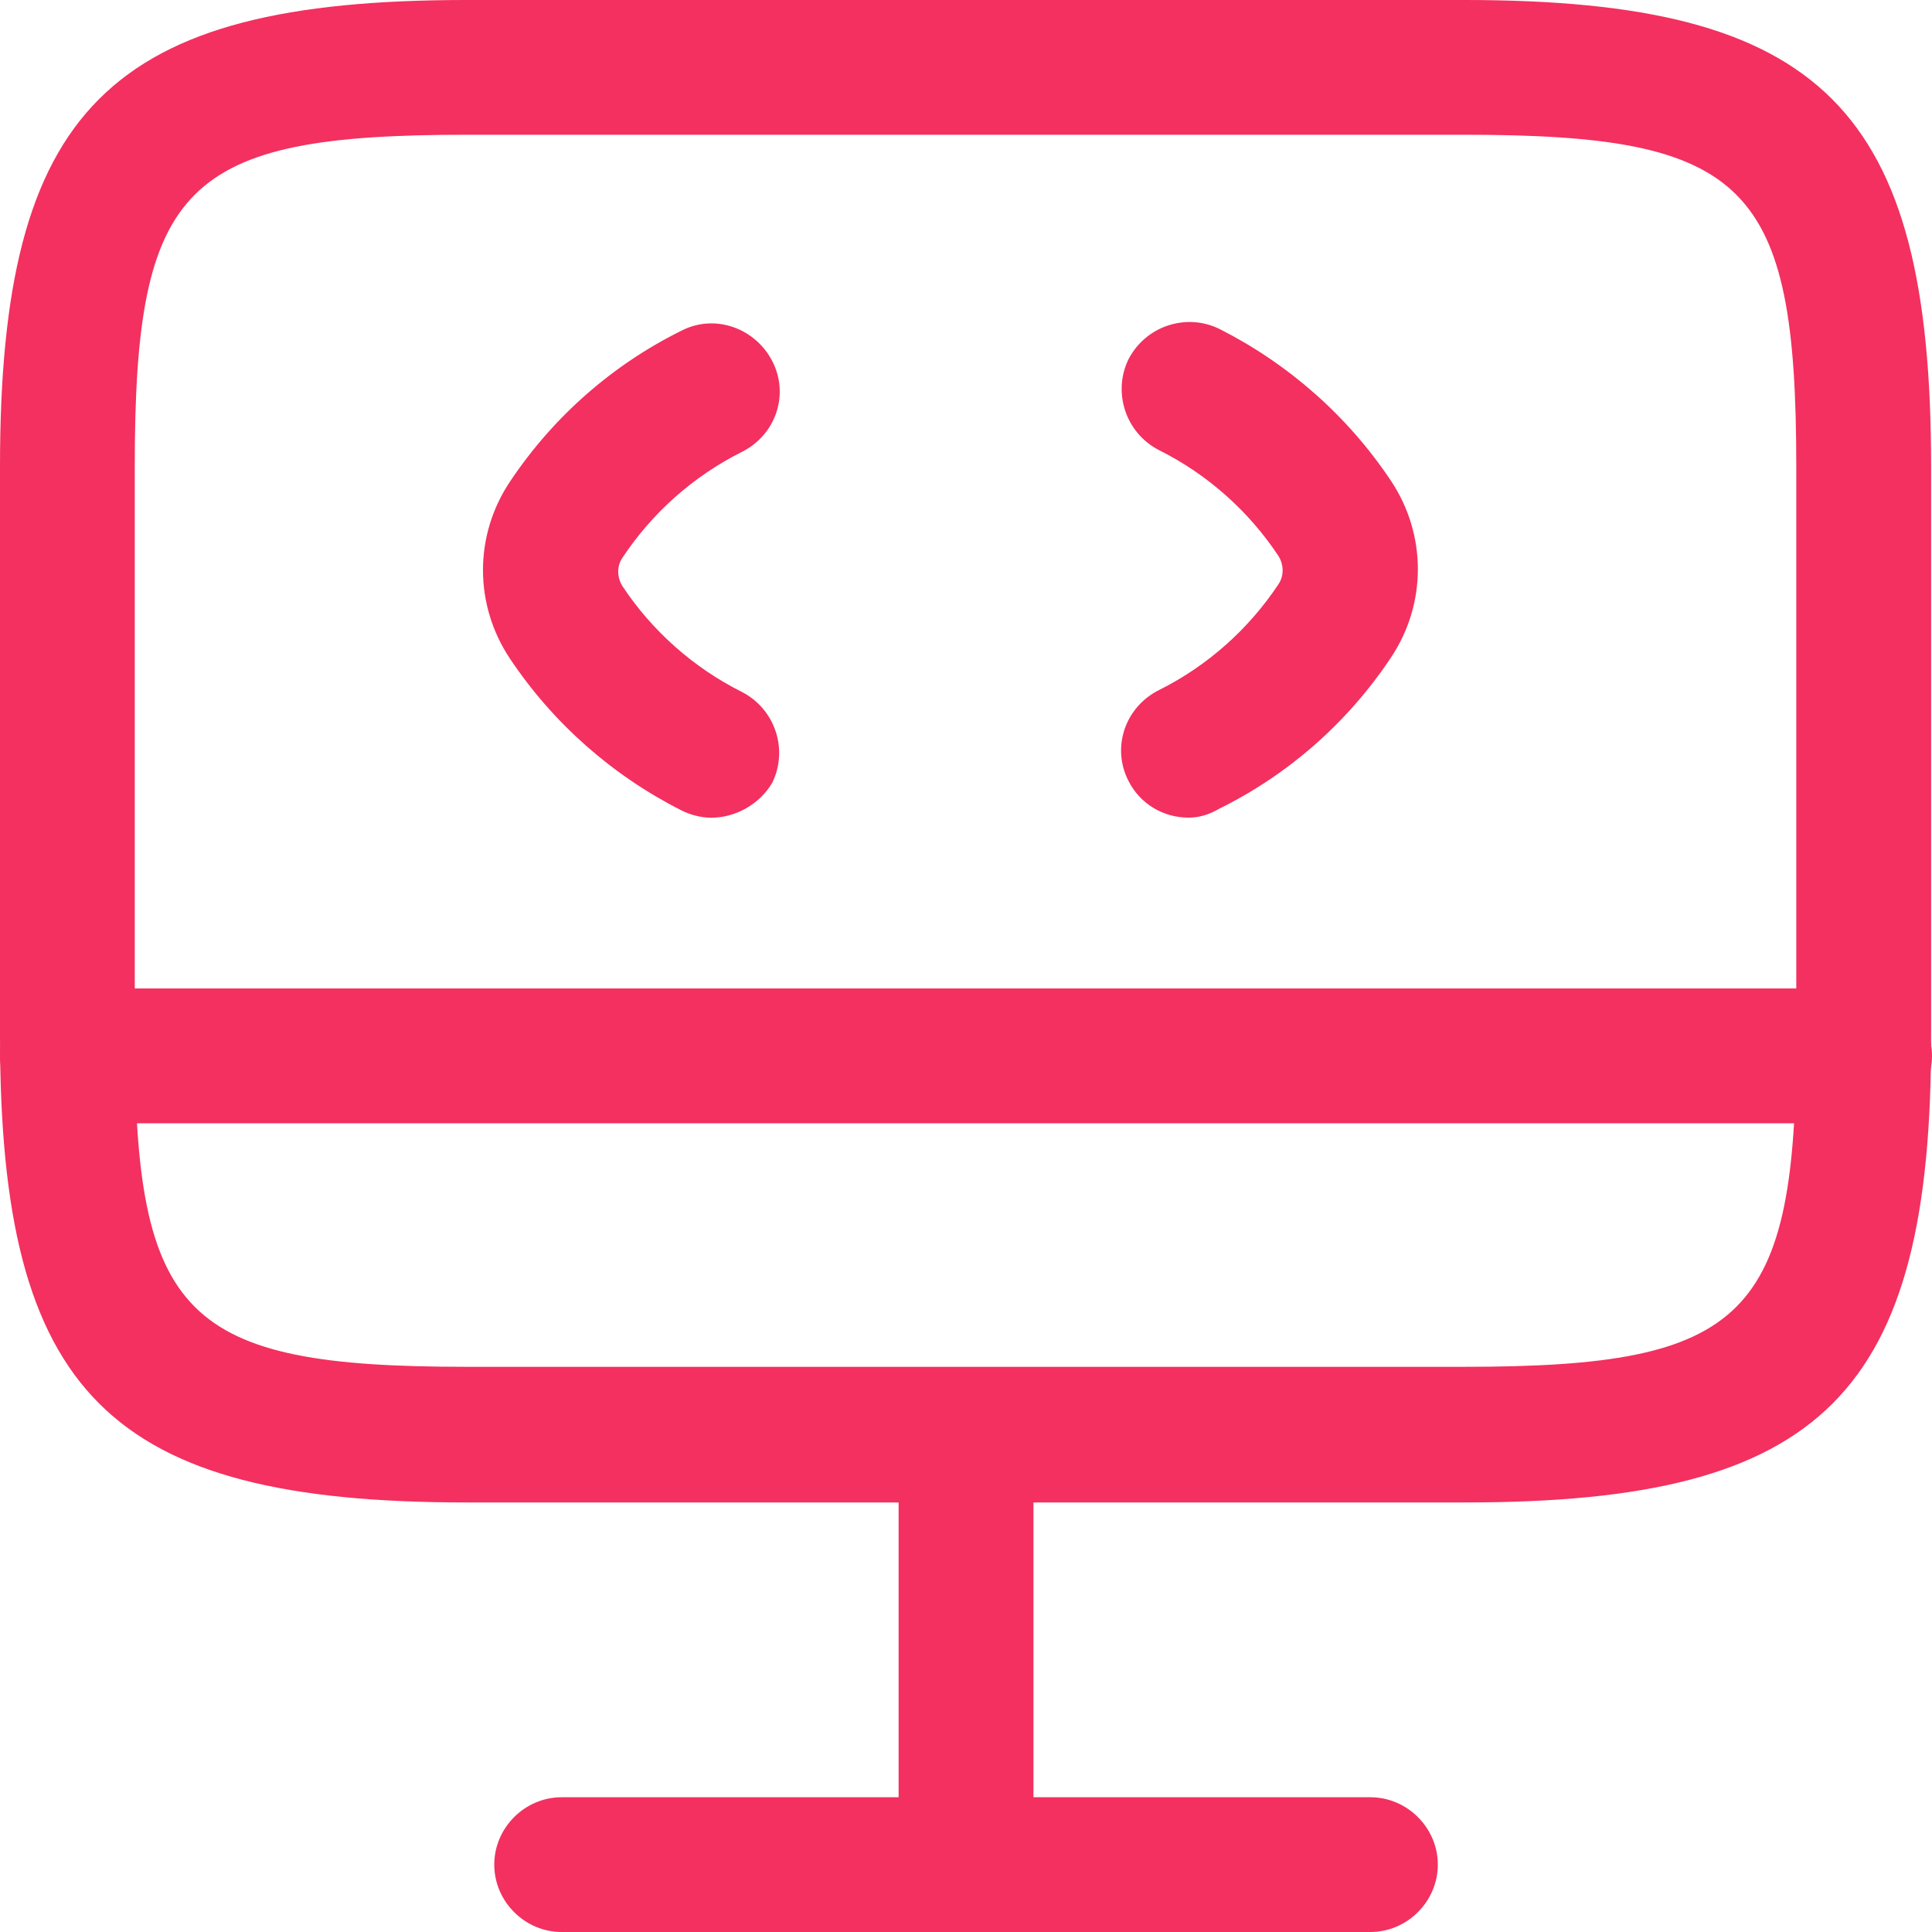<svg width="32" height="32" viewBox="0 0 24 24" fill="none" xmlns="http://www.w3.org/2000/svg">
    <path
        d="M18.206 18.664H5.793C1.351 18.664 0 17.314 0 12.871V5.793C0 1.351 1.351 0 5.793 0H18.195C22.638 0 23.989 1.351 23.989 5.793V12.86C24 17.314 22.649 18.664 18.206 18.664ZM5.793 1.674C2.288 1.674 1.674 2.288 1.674 5.793V12.86C1.674 16.365 2.288 16.979 5.793 16.979H18.195C21.701 16.979 22.314 16.365 22.314 12.86V5.793C22.314 2.288 21.701 1.674 18.195 1.674H5.793V1.674Z"
        fill="#F3305F"/>
    <path
        d="M12 24C11.543 24 11.163 23.62 11.163 23.163V17.827C11.163 17.369 11.543 16.99 12 16.99C12.458 16.99 12.838 17.369 12.838 17.827V23.163C12.838 23.62 12.458 24 12 24Z"
        fill="#F3305F"/>
    <path
        d="M23.163 13.954H0.837C0.38 13.954 0 13.574 0 13.116C0 12.659 0.38 12.279 0.837 12.279H23.163C23.62 12.279 24 12.659 24 13.116C24 13.574 23.62 13.954 23.163 13.954Z"
        fill="#F3305F"/>
    <path
        d="M8.835 10.158C8.713 10.158 8.579 10.124 8.467 10.068C7.607 9.633 6.871 8.985 6.335 8.182C5.888 7.512 5.888 6.652 6.335 5.983C6.871 5.179 7.607 4.532 8.467 4.107C8.88 3.895 9.382 4.074 9.594 4.487C9.807 4.9 9.639 5.402 9.215 5.614C8.612 5.916 8.099 6.373 7.73 6.932C7.663 7.032 7.663 7.166 7.73 7.278C8.099 7.836 8.612 8.293 9.215 8.595C9.628 8.807 9.795 9.309 9.594 9.722C9.438 9.99 9.137 10.158 8.835 10.158Z"
        fill="#F3305F"/>
    <path
        d="M14.766 10.157C14.454 10.157 14.164 9.99 14.018 9.7C13.806 9.287 13.974 8.784 14.398 8.572C15.001 8.271 15.514 7.813 15.883 7.255C15.95 7.155 15.95 7.021 15.883 6.909C15.514 6.351 15.001 5.893 14.398 5.592C13.985 5.38 13.818 4.877 14.018 4.464C14.231 4.051 14.733 3.884 15.146 4.085C16.006 4.52 16.742 5.168 17.278 5.971C17.725 6.641 17.725 7.501 17.278 8.17C16.742 8.974 16.006 9.622 15.146 10.046C15.012 10.124 14.889 10.157 14.766 10.157Z"
        fill="#F3305F"/>
    <path
        d="M17.023 24H6.977C6.519 24 6.14 23.621 6.14 23.163C6.14 22.705 6.519 22.326 6.977 22.326H17.023C17.481 22.326 17.861 22.705 17.861 23.163C17.861 23.621 17.481 24 17.023 24Z"
        fill="#F3305F"/>
</svg>
